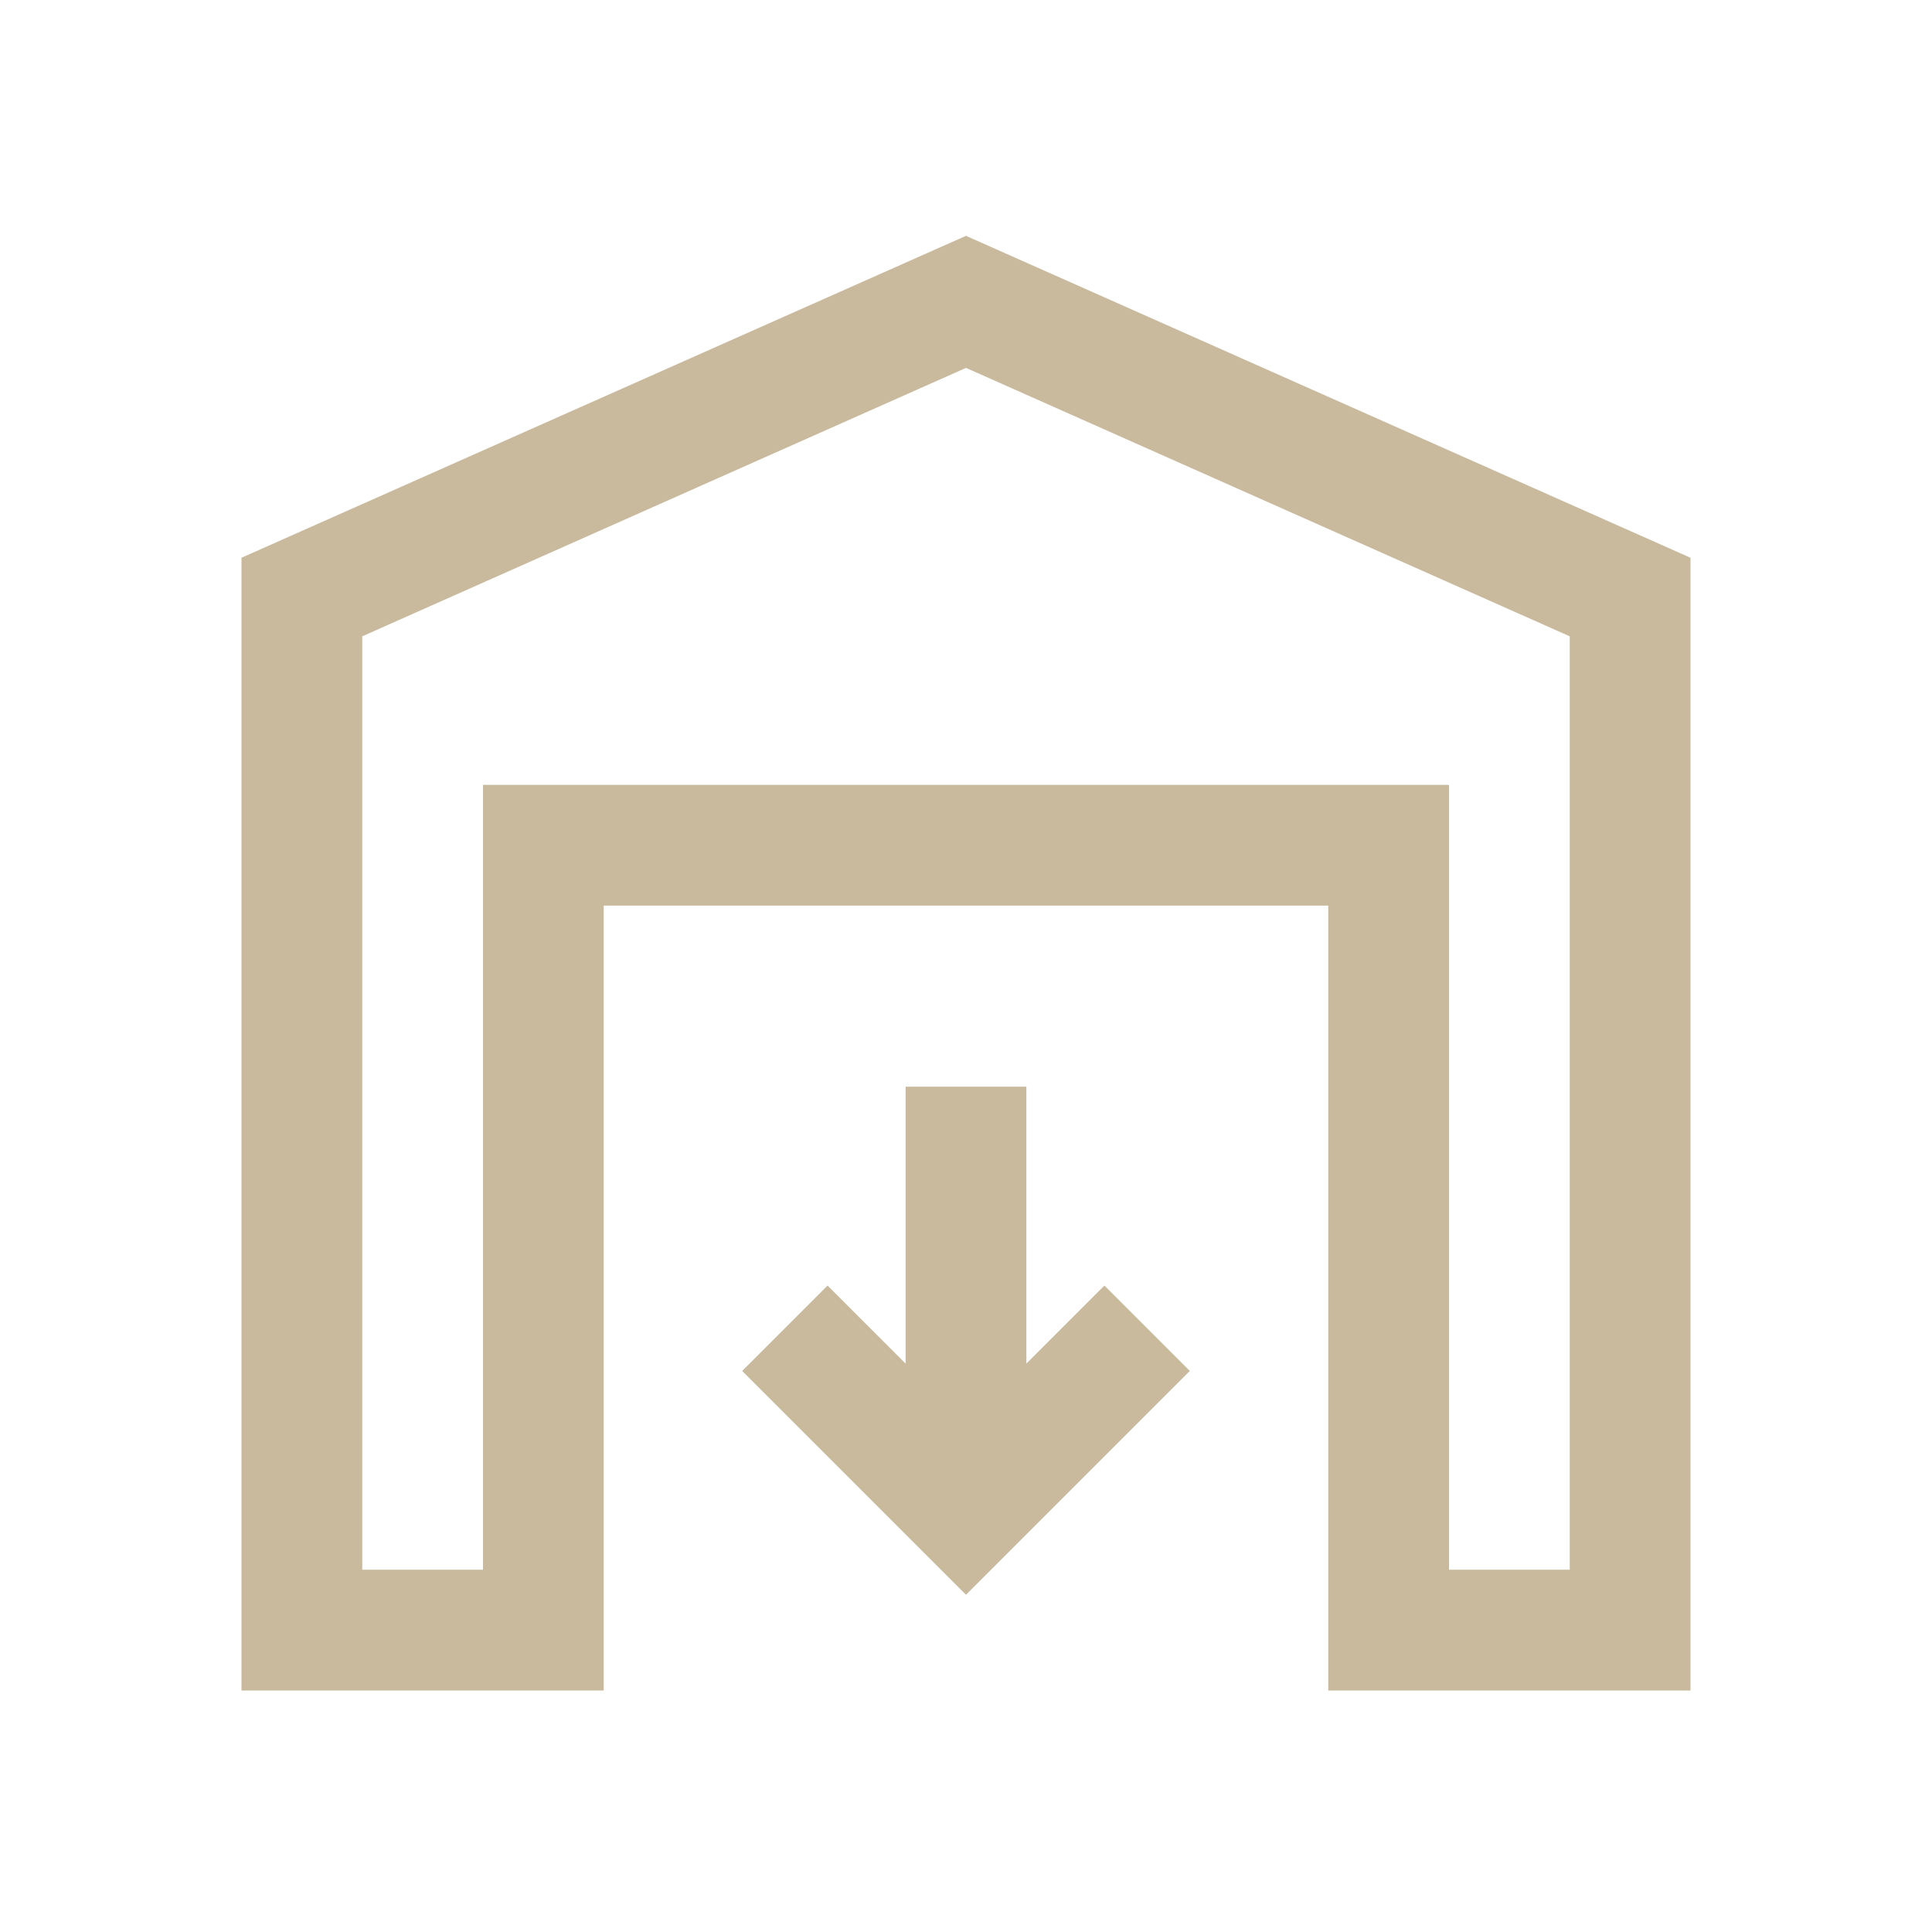 <svg width="45" height="45" viewBox="0 0 45 45" fill="none" xmlns="http://www.w3.org/2000/svg">
<path d="M22.5 5.493L21.929 5.746L5.625 12.991V39.375H14.062V21.094H30.938V39.375H39.375V12.991L22.5 5.493ZM22.5 8.569L36.562 14.821V36.562H33.75V18.281H11.25V36.562H8.438V14.821L22.5 8.569ZM21.094 25.312V31.762L19.276 29.943L17.287 31.932L22.5 37.145L27.713 31.932L25.724 29.943L23.906 31.762V25.312H21.094Z" fill="#C9BA9E"/>
</svg>
